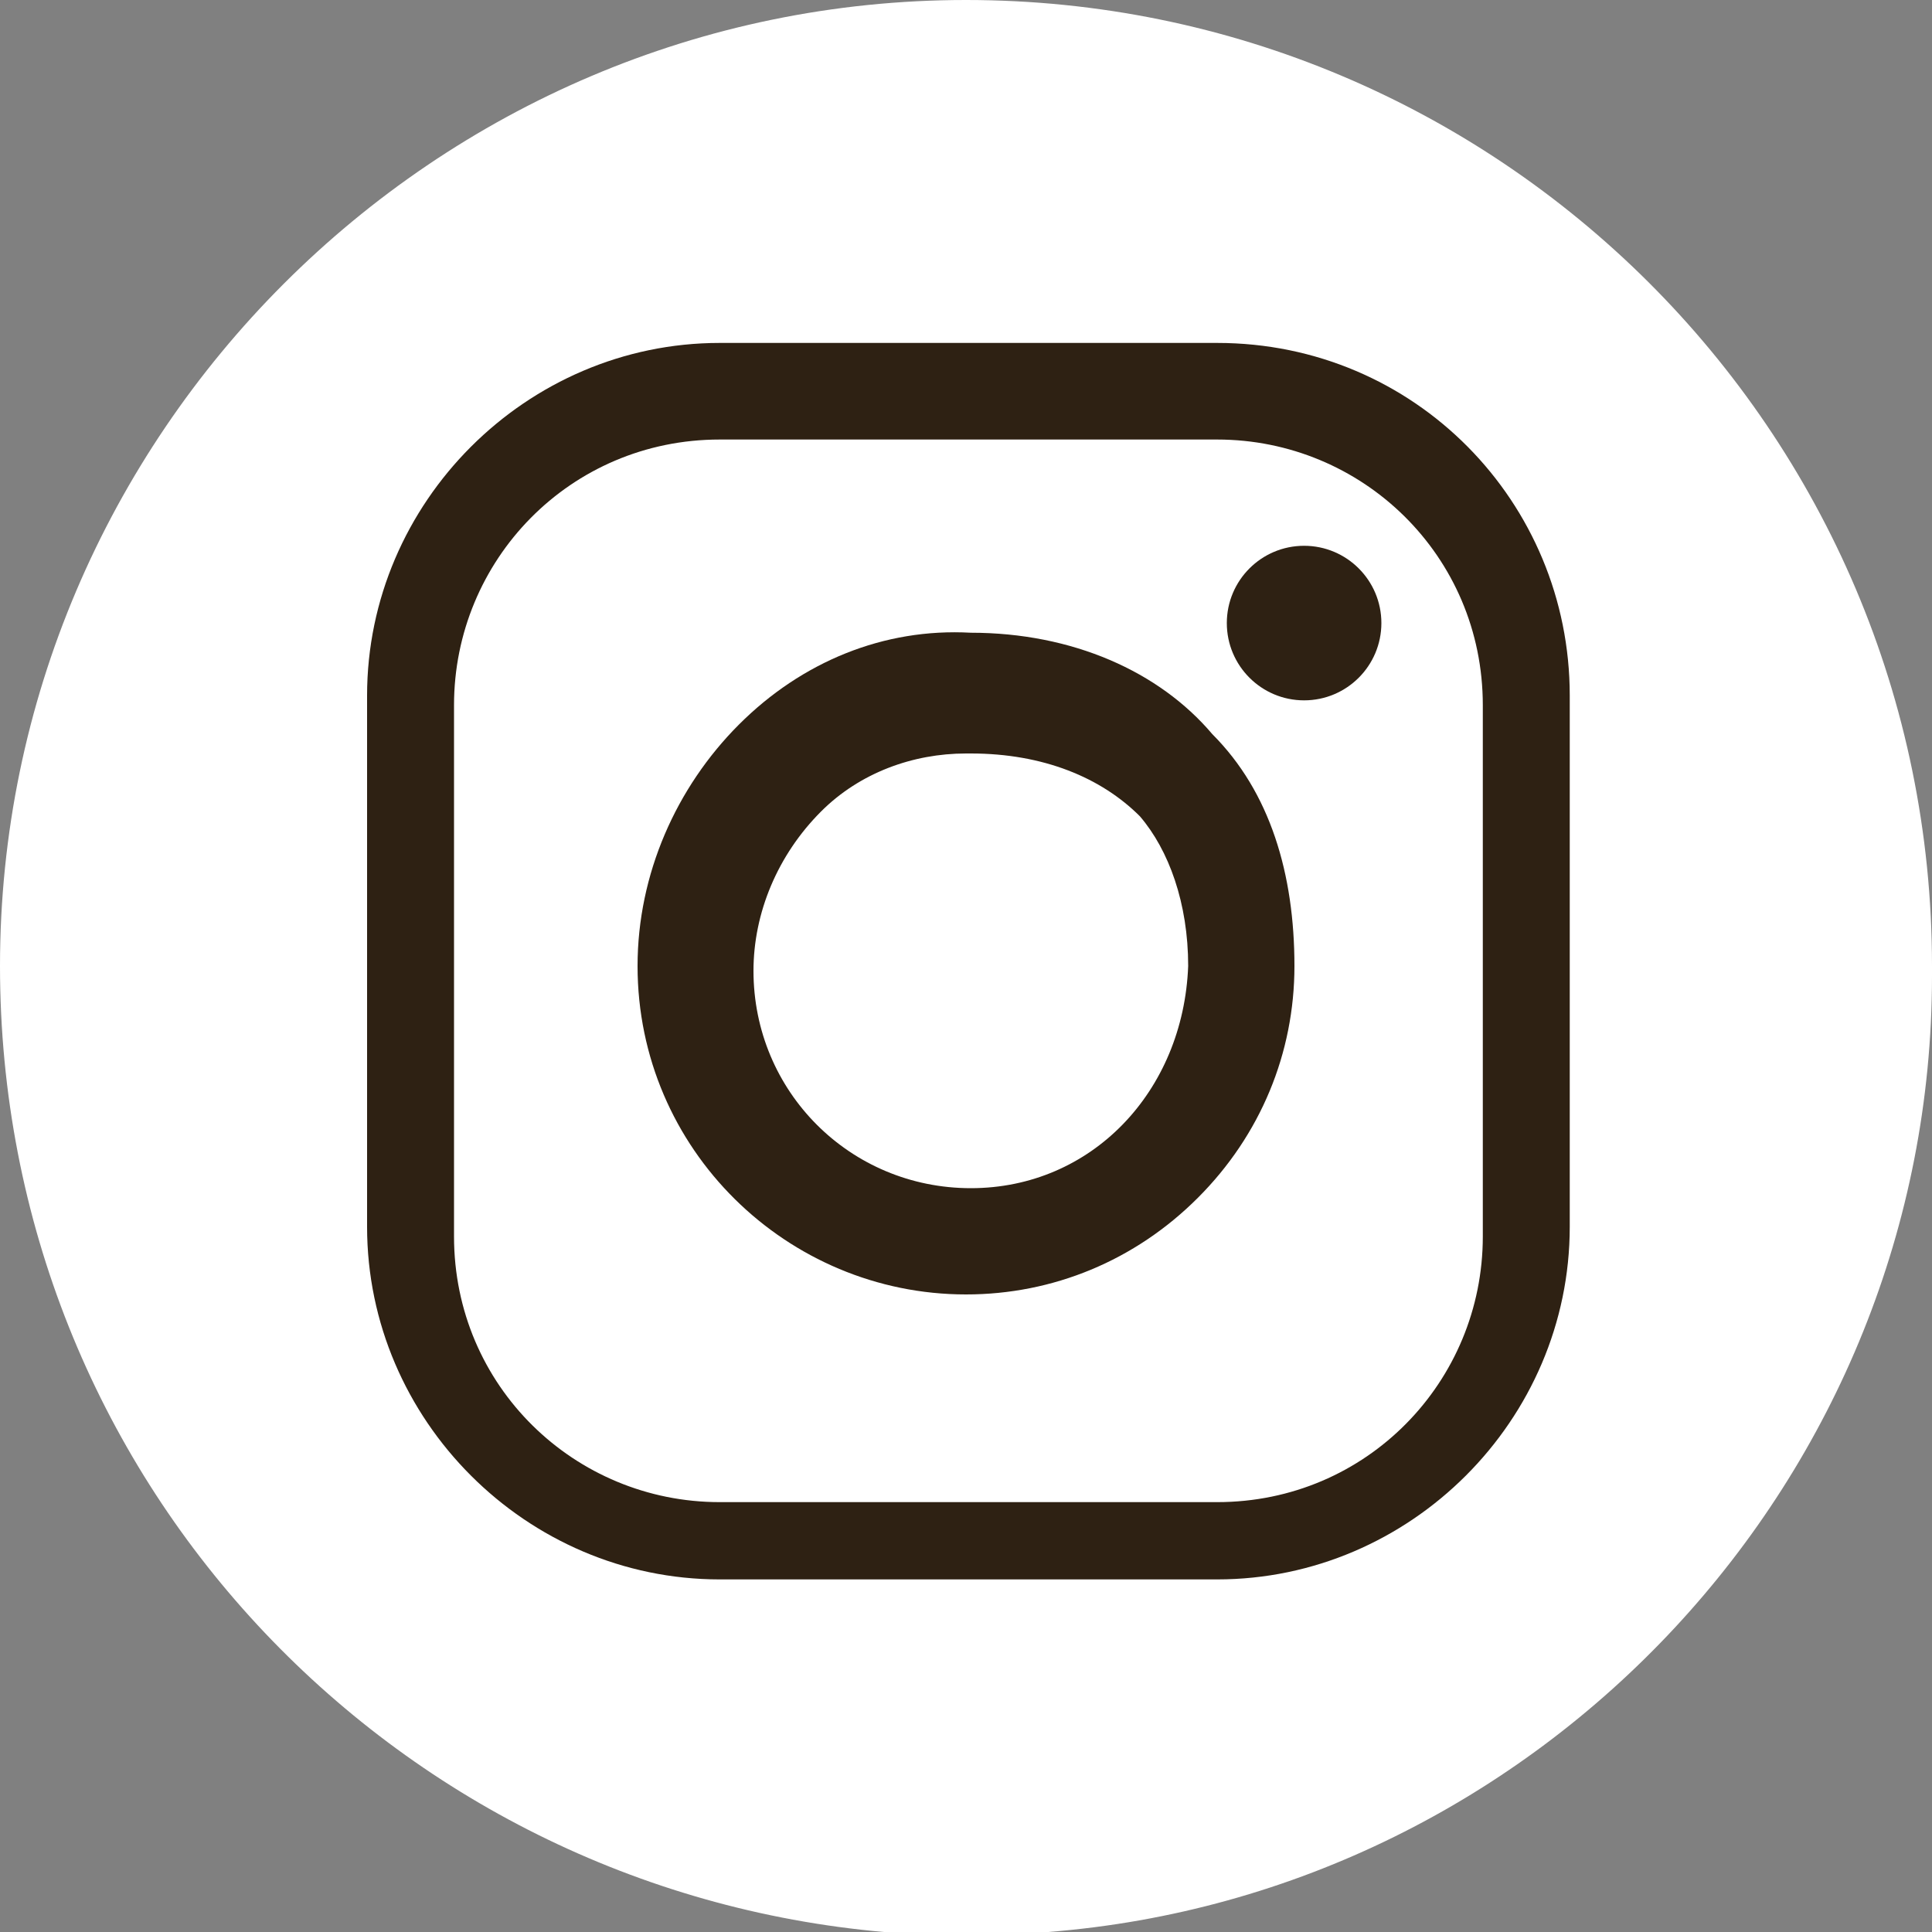 <svg id="Layer_1" xmlns="http://www.w3.org/2000/svg" viewBox="0 0 40 40"><rect x="0" y="0" width="40" height="40" fill="#808080" stroke="none"/><style>.st1{fill:#2e2113}</style><path d="M18.3 40h3.4C31.9 39.2 40 30.6 40 20.2V20C40 8.9 31 0 20 0S0 9 0 20c0 10.6 8.1 19.1 18.3 20z" fill="#fff"/><path class="st1" d="M25.2 7.1H14.9c-4 0-7.3 3.3-7.3 7.3v11c0 4 3.3 7.3 7.3 7.3h10.3c4 0 7.3-3.3 7.3-7.3v-11c0-4-3.2-7.3-7.3-7.3zm5.5 18.5c0 3-2.4 5.5-5.5 5.5H14.9c-3 0-5.5-2.4-5.5-5.5v-11c0-3 2.4-5.5 5.5-5.5h10.3c3 0 5.5 2.4 5.5 5.5v11z"/><path class="st1" d="M20.1 13.1c-1.8-.1-3.5.6-4.8 1.9s-2.1 3.1-2.1 5c0 3.8 3.1 6.8 6.8 6.8 1.8 0 3.5-.7 4.8-2 1.3-1.3 2-3 2-4.8 0-1.9-.5-3.6-1.7-4.8-1.1-1.3-2.9-2.1-5-2.1zm0 11.5c-2.5 0-4.5-2-4.5-4.5 0-1.2.5-2.4 1.4-3.3.8-.8 1.9-1.2 3-1.2h.1c1.5 0 2.7.5 3.5 1.3.6.7 1 1.8 1 3.1-.1 2.6-2 4.6-4.5 4.6z"/><ellipse class="st1" cx="27" cy="12.9" rx="1.6" ry="1.6"/></svg>
